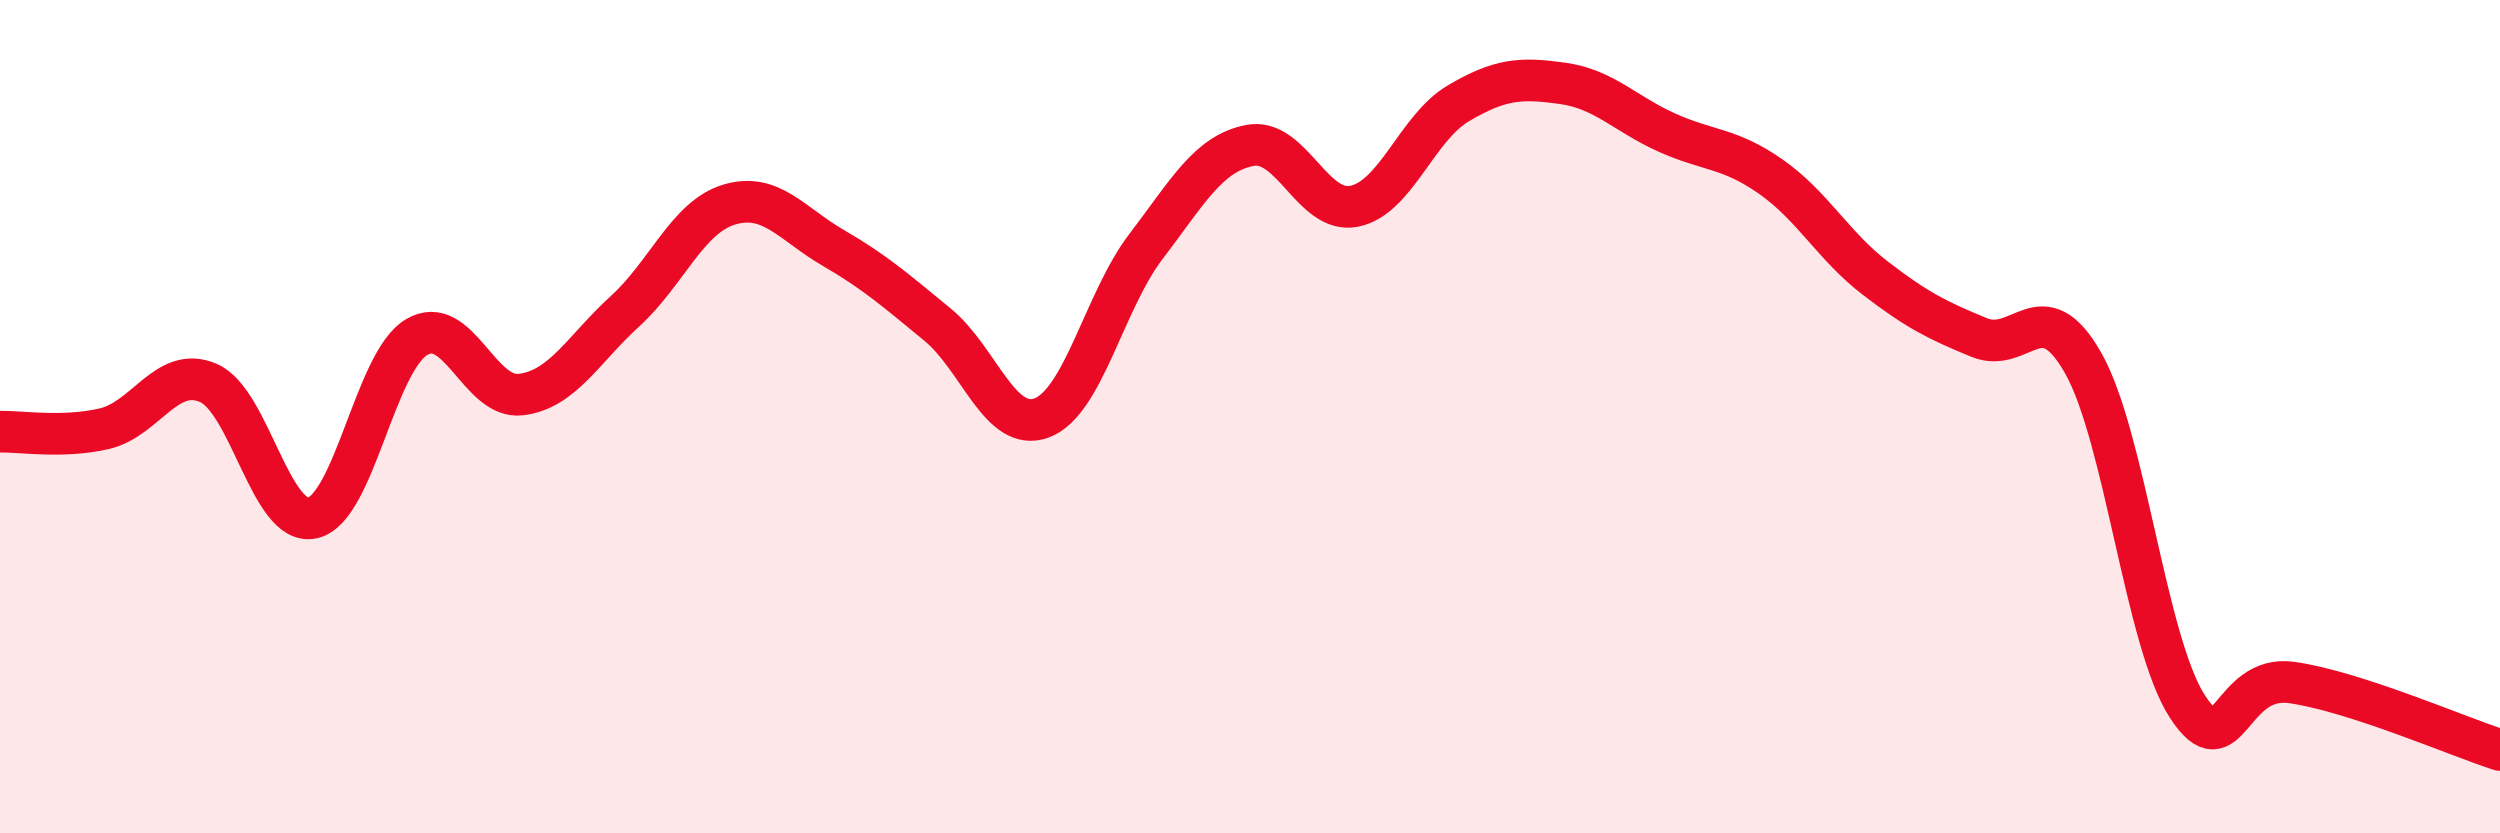 
    <svg width="60" height="20" viewBox="0 0 60 20" xmlns="http://www.w3.org/2000/svg">
      <path
        d="M 0,10.36 C 0.5,10.35 1.5,10.52 2.5,10.29 C 3.5,10.06 4,8.76 5,9.19 C 6,9.62 6.5,12.65 7.5,12.43 C 8.5,12.21 9,8.68 10,8.09 C 11,7.5 11.5,9.59 12.5,9.47 C 13.5,9.35 14,8.38 15,7.47 C 16,6.56 16.5,5.21 17.5,4.91 C 18.5,4.61 19,5.37 20,5.95 C 21,6.53 21.5,6.97 22.5,7.79 C 23.5,8.61 24,10.4 25,10.03 C 26,9.66 26.5,7.23 27.5,5.92 C 28.5,4.61 29,3.68 30,3.49 C 31,3.3 31.5,5.15 32.5,4.95 C 33.5,4.75 34,3.07 35,2.48 C 36,1.89 36.5,1.86 37.5,2 C 38.5,2.14 39,2.73 40,3.18 C 41,3.63 41.5,3.54 42.5,4.24 C 43.5,4.94 44,5.9 45,6.67 C 46,7.44 46.5,7.69 47.5,8.1 C 48.5,8.51 49,6.95 50,8.72 C 51,10.49 51.5,15.43 52.5,16.96 C 53.5,18.49 53.5,16.17 55,16.38 C 56.5,16.59 59,17.68 60,18L60 20L0 20Z"
        fill="#EB0A25"
        opacity="0.1"
        stroke-linecap="round"
        stroke-linejoin="round"
      />
      <path
        d="M 0,10.36 C 0.5,10.35 1.5,10.52 2.5,10.29 C 3.5,10.06 4,8.76 5,9.19 C 6,9.62 6.5,12.65 7.5,12.43 C 8.5,12.21 9,8.68 10,8.09 C 11,7.5 11.5,9.59 12.5,9.47 C 13.5,9.35 14,8.38 15,7.47 C 16,6.56 16.5,5.21 17.5,4.91 C 18.5,4.61 19,5.37 20,5.95 C 21,6.53 21.5,6.97 22.5,7.79 C 23.5,8.61 24,10.4 25,10.03 C 26,9.66 26.5,7.23 27.5,5.92 C 28.5,4.61 29,3.68 30,3.49 C 31,3.3 31.5,5.15 32.5,4.95 C 33.5,4.75 34,3.07 35,2.48 C 36,1.89 36.5,1.86 37.5,2 C 38.5,2.14 39,2.73 40,3.18 C 41,3.63 41.5,3.54 42.5,4.24 C 43.5,4.94 44,5.9 45,6.67 C 46,7.44 46.5,7.69 47.5,8.1 C 48.5,8.51 49,6.95 50,8.72 C 51,10.49 51.5,15.43 52.5,16.96 C 53.5,18.49 53.5,16.17 55,16.38 C 56.5,16.59 59,17.68 60,18"
        stroke="#EB0A25"
        stroke-width="1"
        fill="none"
        stroke-linecap="round"
        stroke-linejoin="round"
      />
    </svg>
  